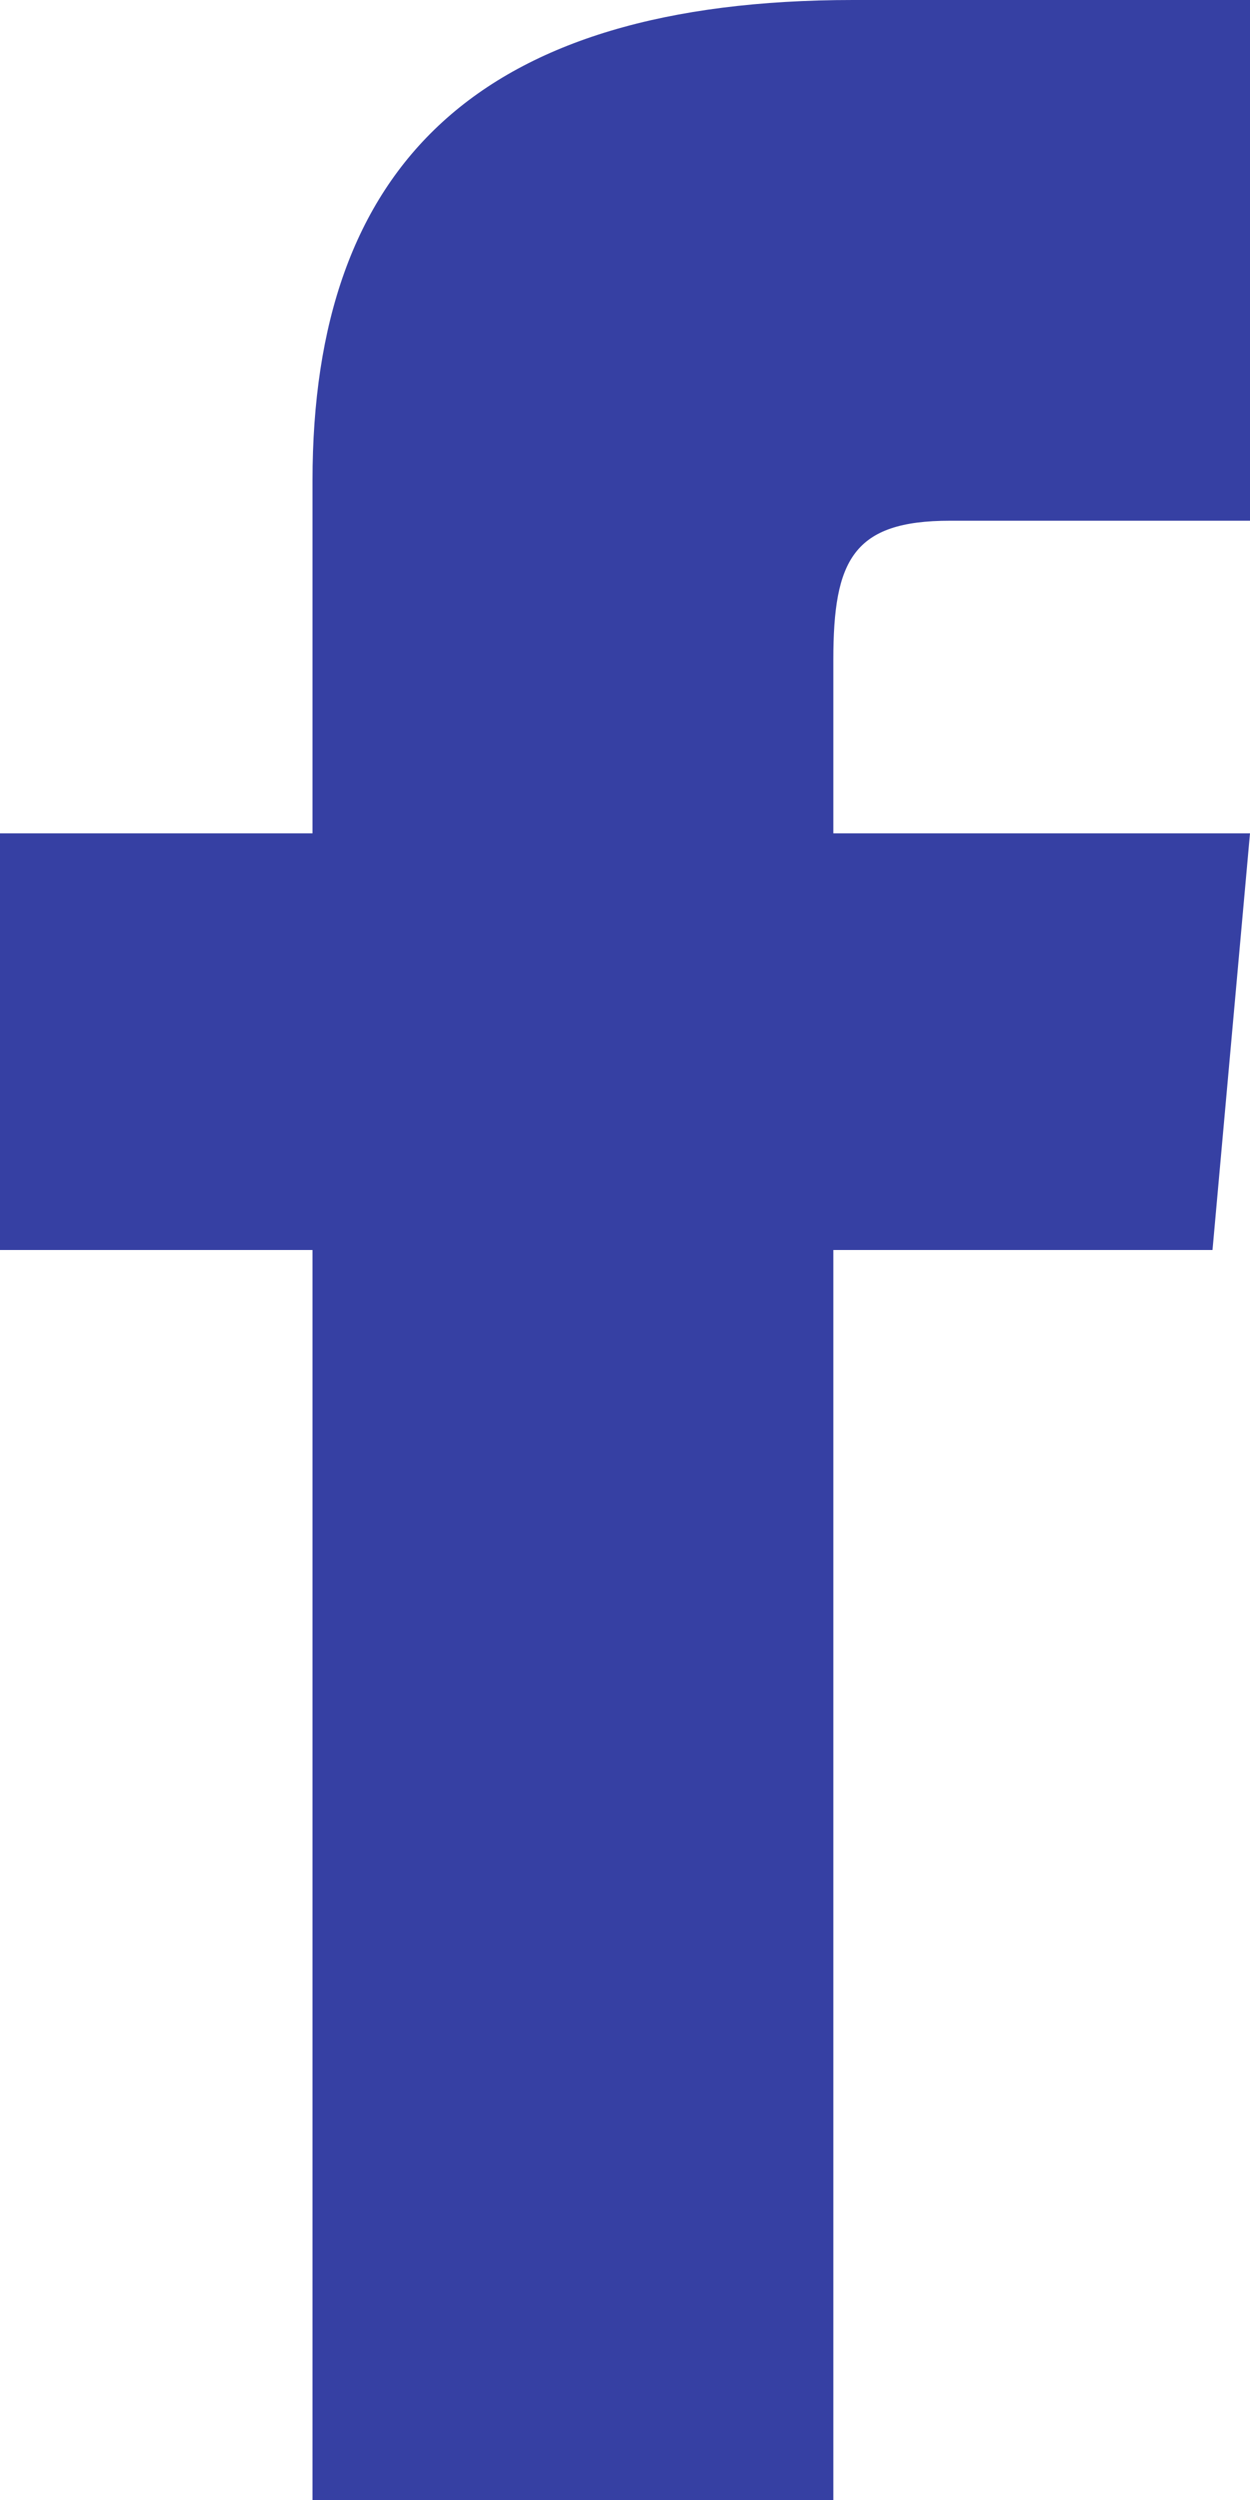 <svg xmlns="http://www.w3.org/2000/svg" width="12" height="24" viewBox="0 0 12 24">
  <defs>
    <style>
      .cls-1 {
        fill: #3640a3;
        fill-rule: evenodd;
      }
    </style>
  </defs>
  <path id="icon-fb.svg_png_icon-fb.png" data-name="icon-fb.svg,png/icon-fb.png" class="cls-1" d="M1114,35h-3v4h3V51h5V39h3.64l0.36-4h-4V33.333c0-.956.19-1.334,1.12-1.334H1123V27h-3.81c-3.59,0-5.19,1.583-5.19,4.615V35Z" transform="translate(-1111 -27)"/>
</svg>
